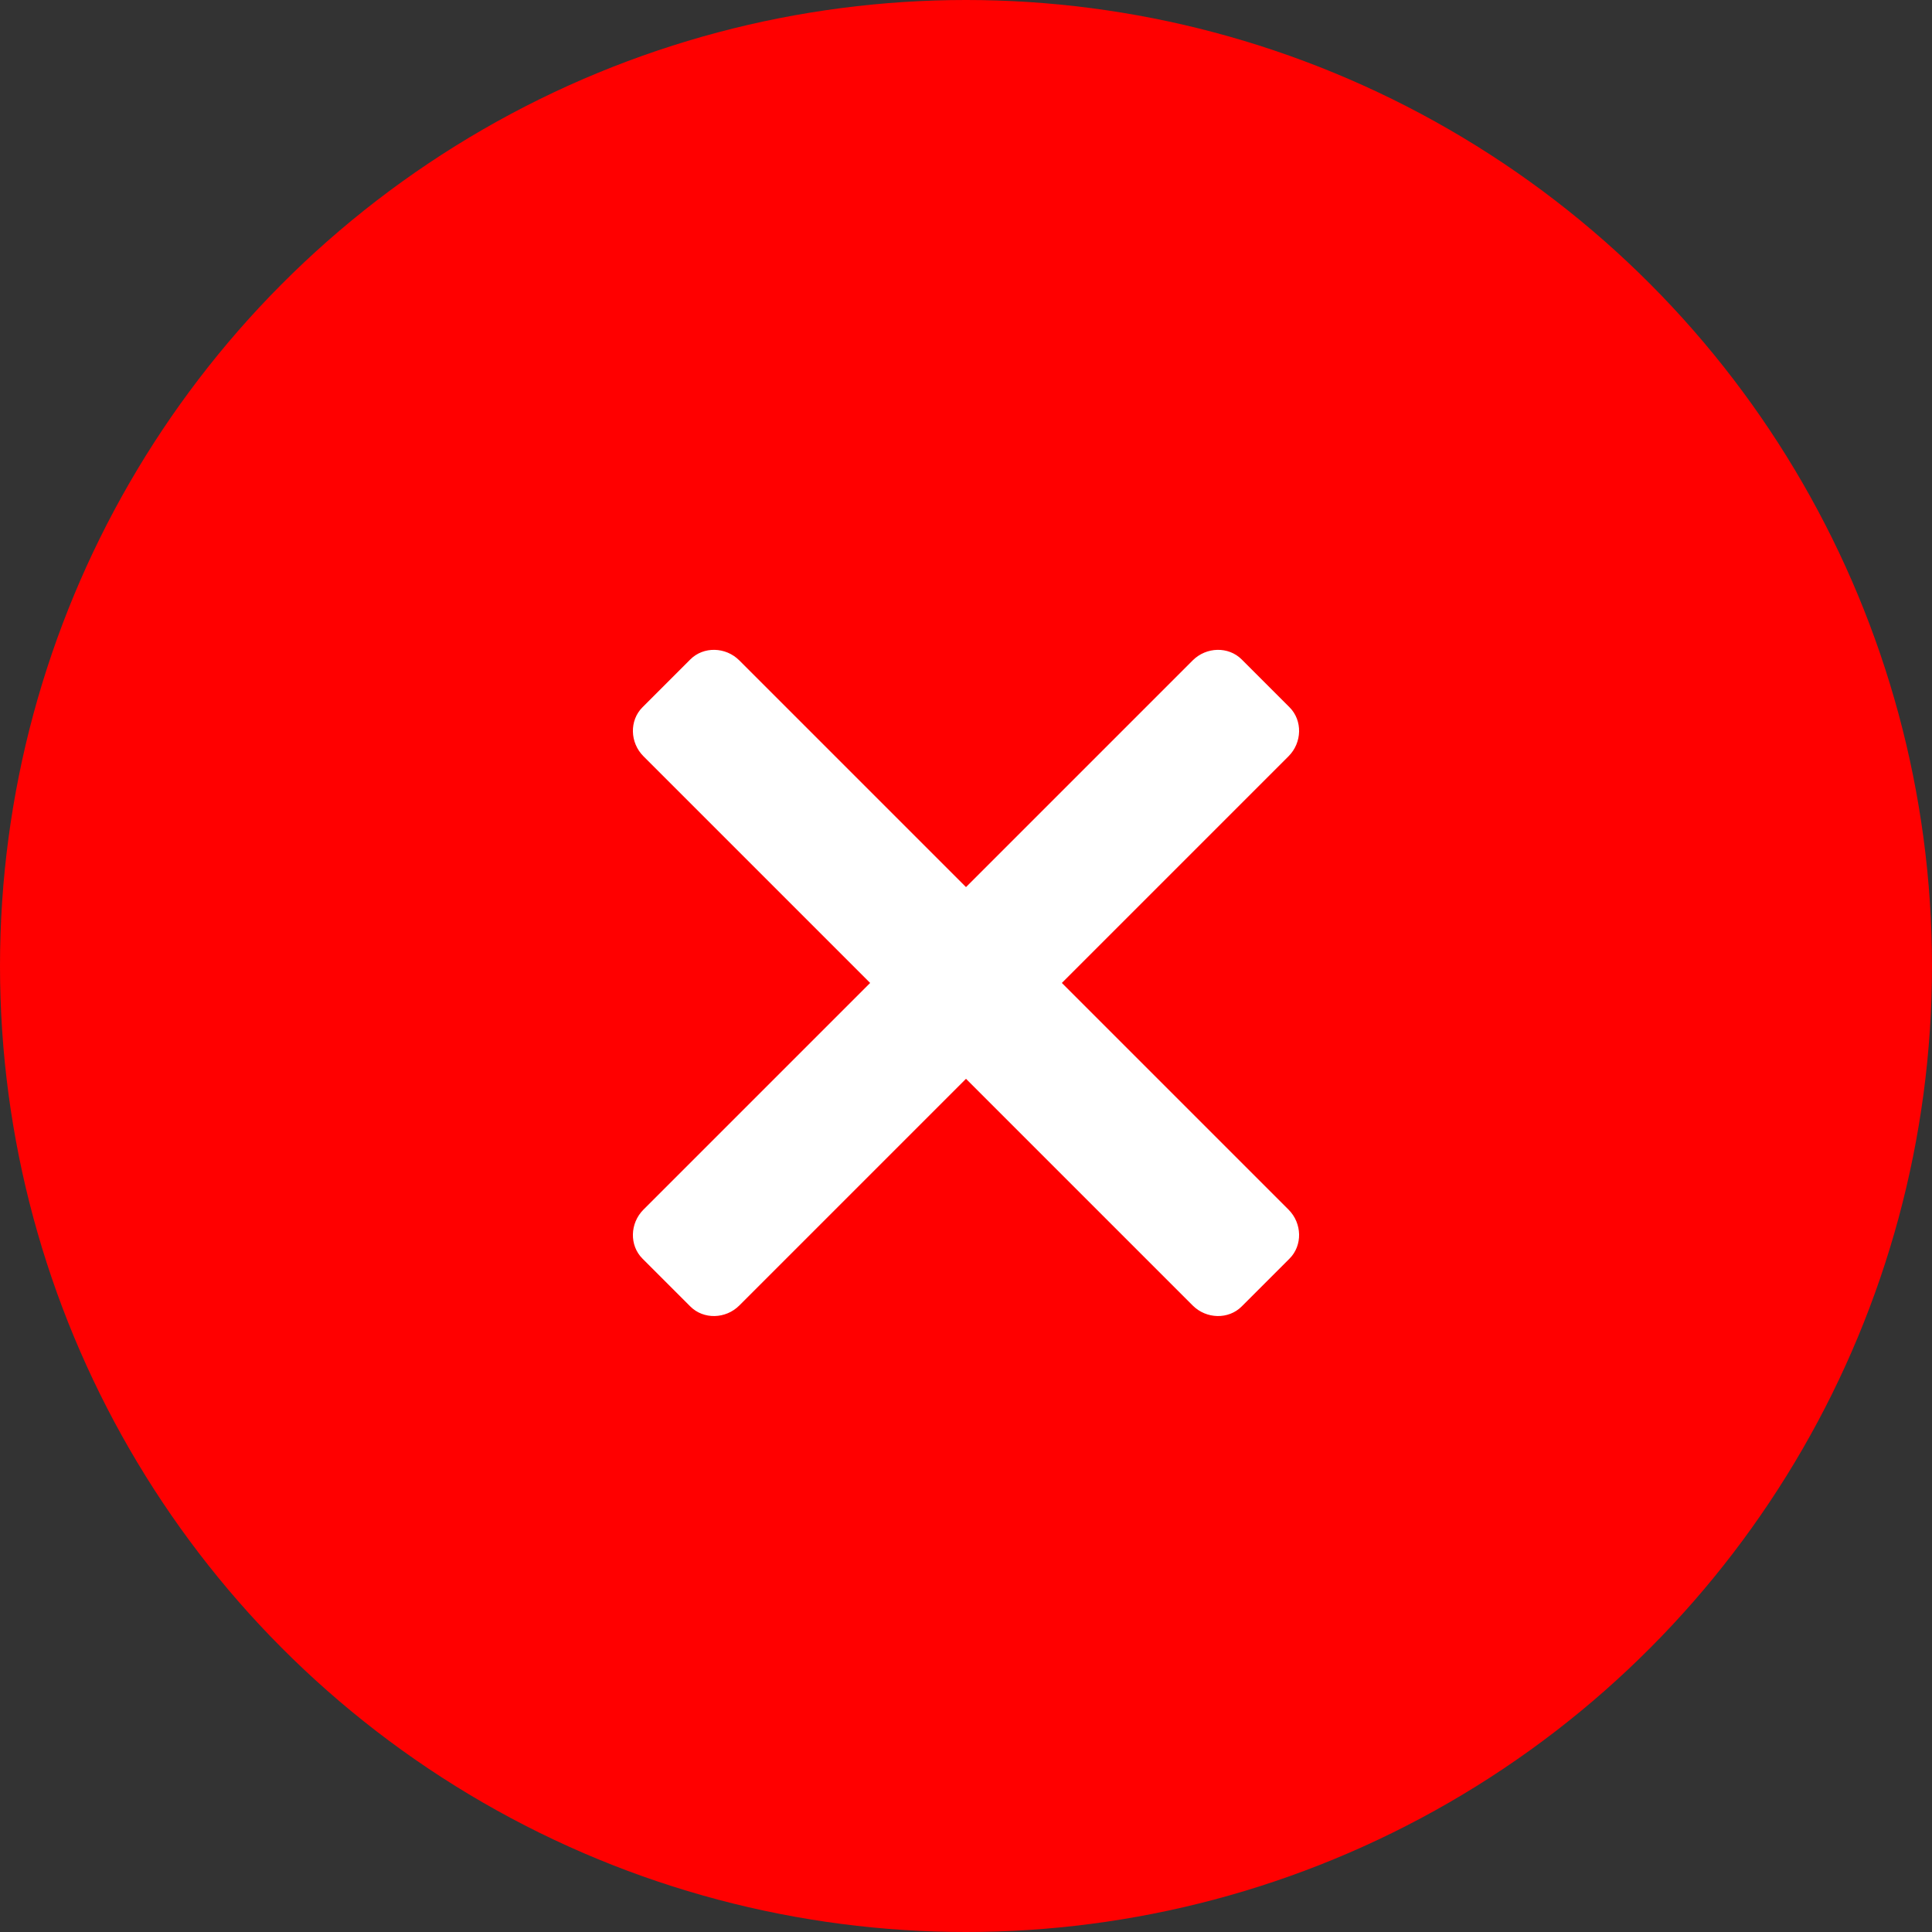 <?xml version="1.0" encoding="UTF-8"?>
<svg width="57px" height="57px" viewBox="0 0 57 57" version="1.1" xmlns="http://www.w3.org/2000/svg" xmlns:xlink="http://www.w3.org/1999/xlink">
    <rect x="0" y="0" width="57" height="57" fill="#333333" stroke="none"/>
    <!-- Generator: Sketch 50.2 (55047) - http://www.bohemiancoding.com/sketch -->
    <title>close-circle</title>
    <desc>Created with Sketch.</desc>
    <defs></defs>
    <g id="Design" stroke="none" stroke-width="1" fill="none" fill-rule="evenodd">
        <g id="K---D---Graphic-Elements" transform="translate(-1179, -22)">
            <g id="close-circle" transform="translate(1179, 22)">
                <g id="Group-22-Copy" fill="#FF0000">
                    <circle id="Oval-Copy" cx="28.5" cy="28.5" r="28.5"></circle>
                </g>
                <path d="M31.328,29 L38.016,35.688 C38.419,36.091 38.433,36.745 38.046,37.132 L36.632,38.546 C36.245,38.933 35.591,38.919 35.188,38.516 L28.5,31.828 L21.812,38.516 C21.409,38.919 20.755,38.933 20.368,38.546 L18.954,37.132 C18.567,36.745 18.581,36.091 18.984,35.688 L25.672,29 L18.984,22.312 C18.581,21.909 18.567,21.255 18.954,20.868 L20.368,19.454 C20.755,19.067 21.409,19.081 21.812,19.484 L28.5,26.172 L35.188,19.484 C35.591,19.081 36.245,19.067 36.632,19.454 L38.046,20.868 C38.433,21.255 38.419,21.909 38.016,22.312 L31.328,29 Z" id="Combined-Shape" fill="#FFFFFF"></path>
            </g>
        </g>
    </g>
</svg>